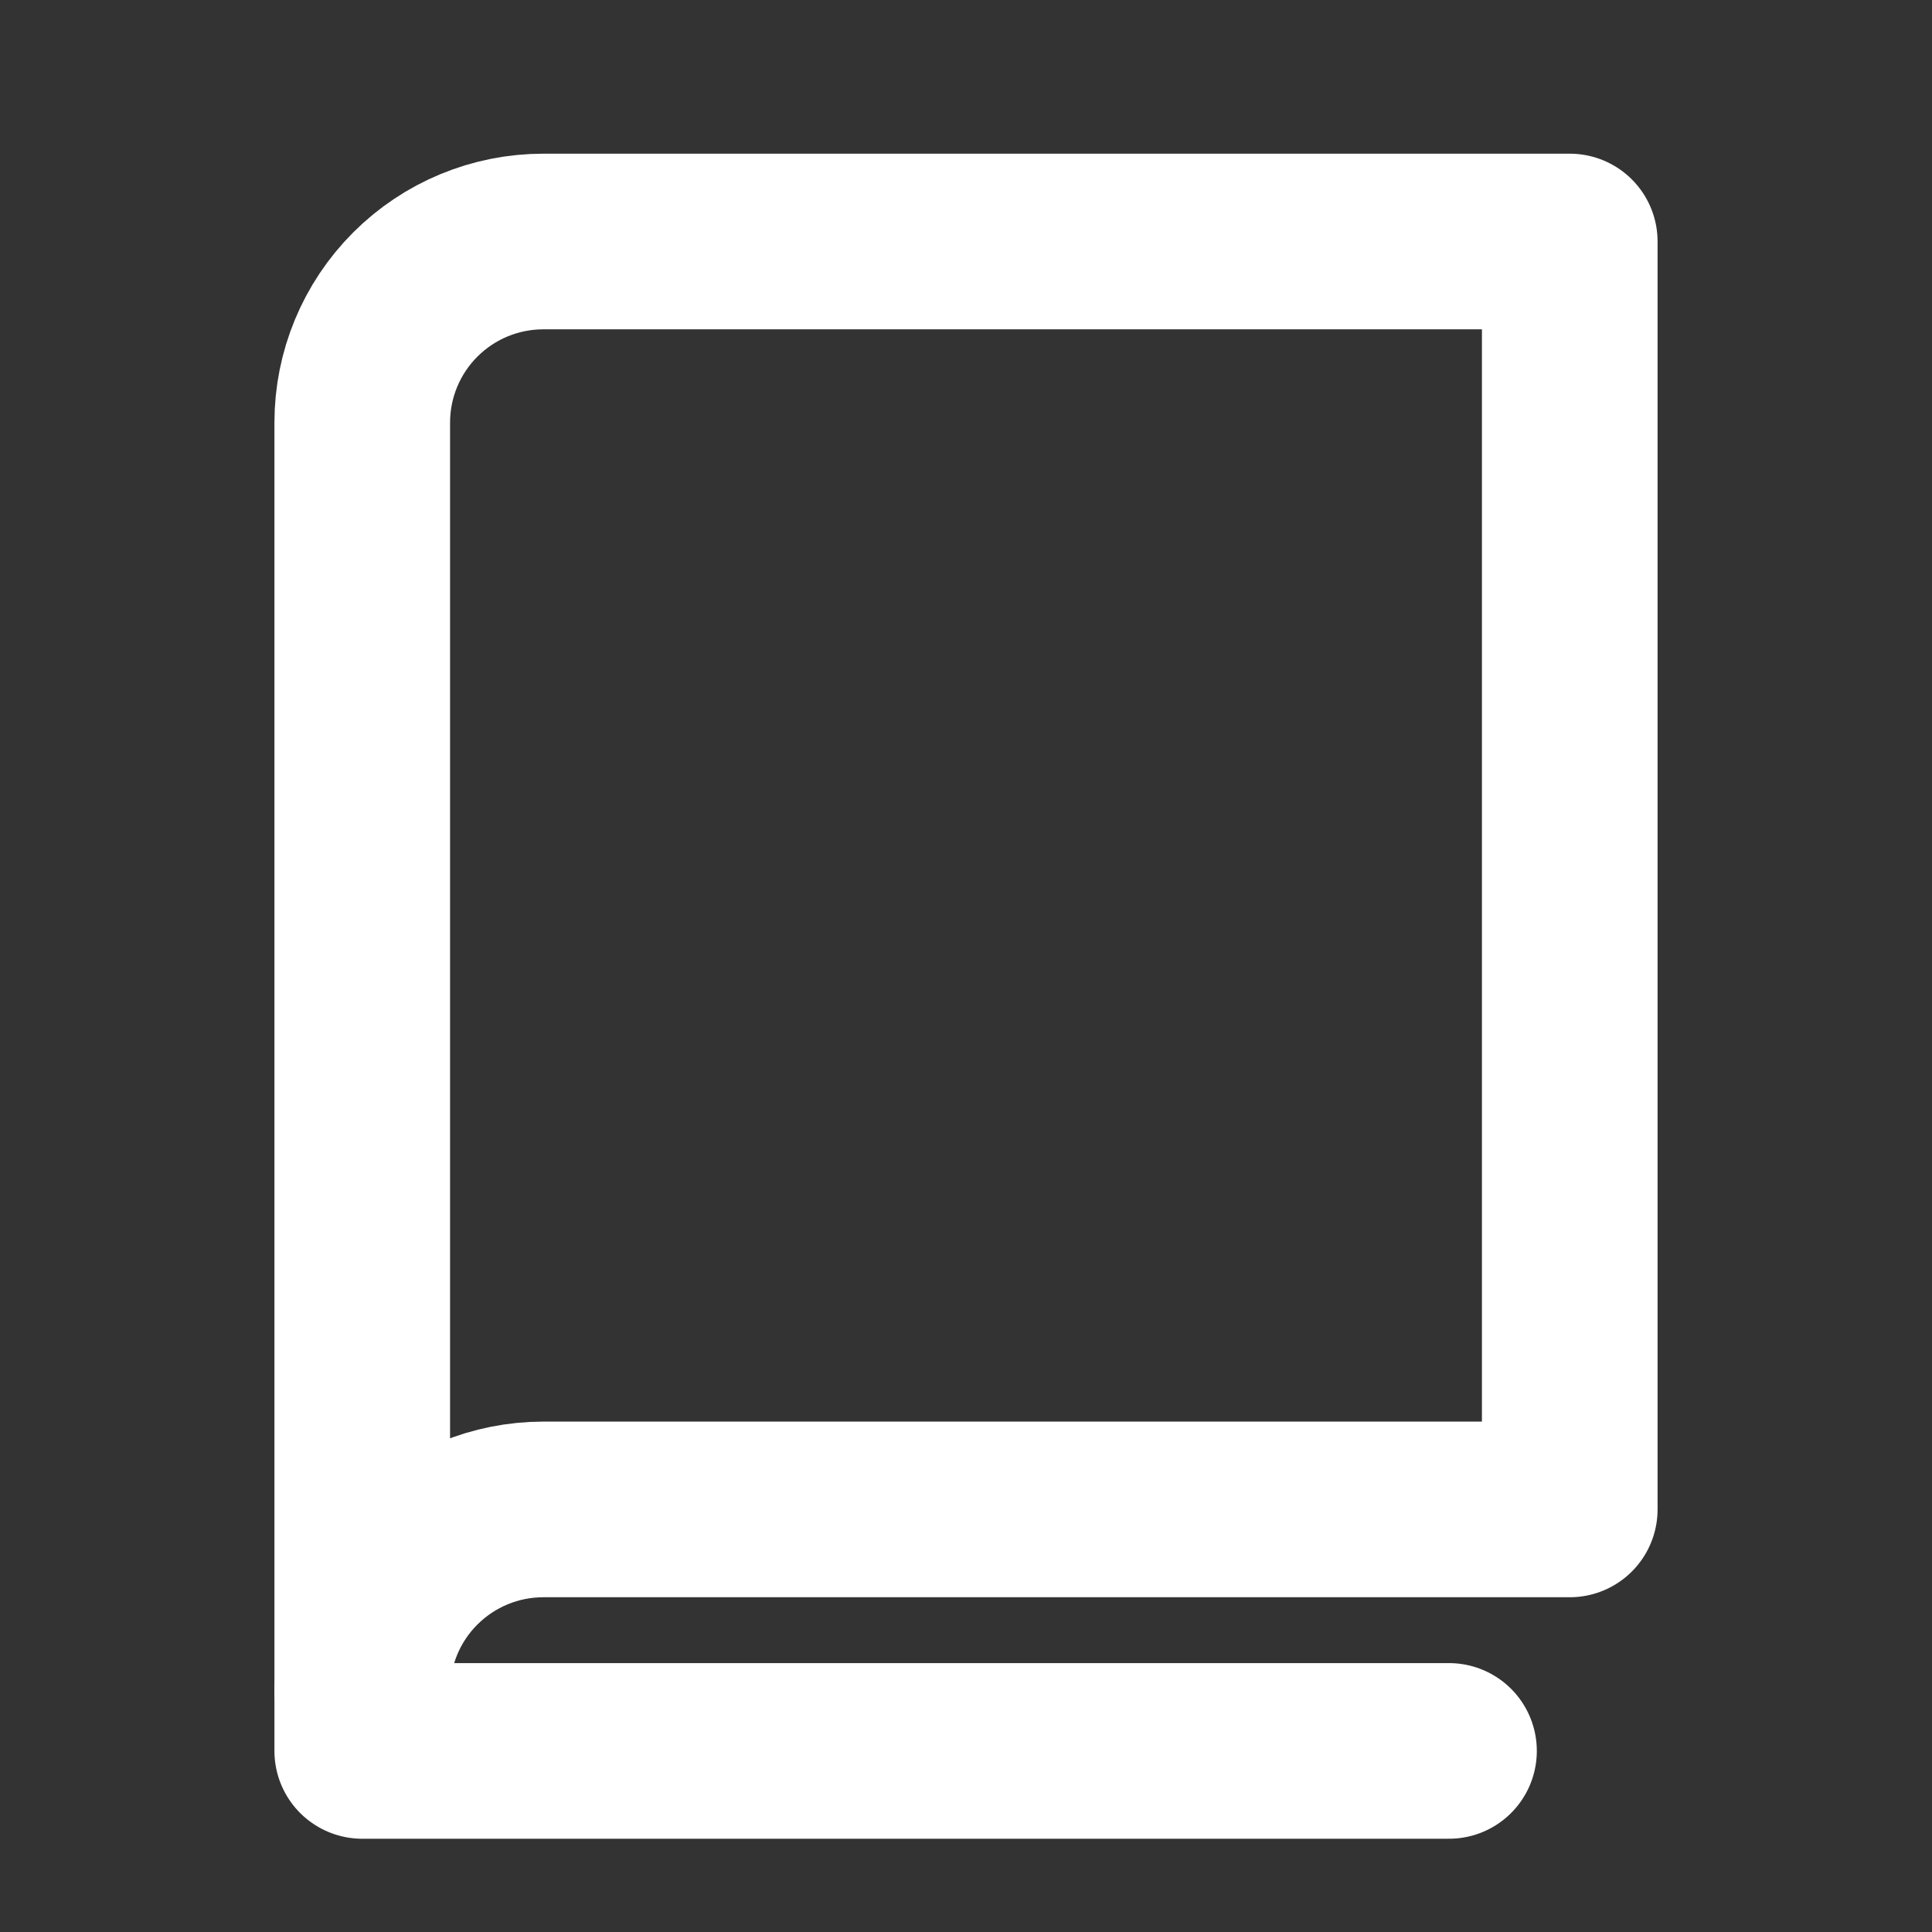 <svg width="22" height="22" viewBox="0 0 22 22" fill="none" xmlns="http://www.w3.org/2000/svg">
<rect x="0" y="0" width="22" height="22" fill="#333333" stroke="none"/>
<path d="M4.125 19.25C4.125 18.703 4.342 18.178 4.729 17.792C5.116 17.405 5.64 17.188 6.188 17.188H17.875V2.75H6.188C5.64 2.75 5.116 2.967 4.729 3.354C4.342 3.741 4.125 4.265 4.125 4.812V19.25Z" stroke="white" stroke-width="2" stroke-linecap="round" stroke-linejoin="round"/>
<path d="M4.125 19.25V19.938H16.5" stroke="white" stroke-width="2" stroke-linecap="round" stroke-linejoin="round"/>
</svg>
